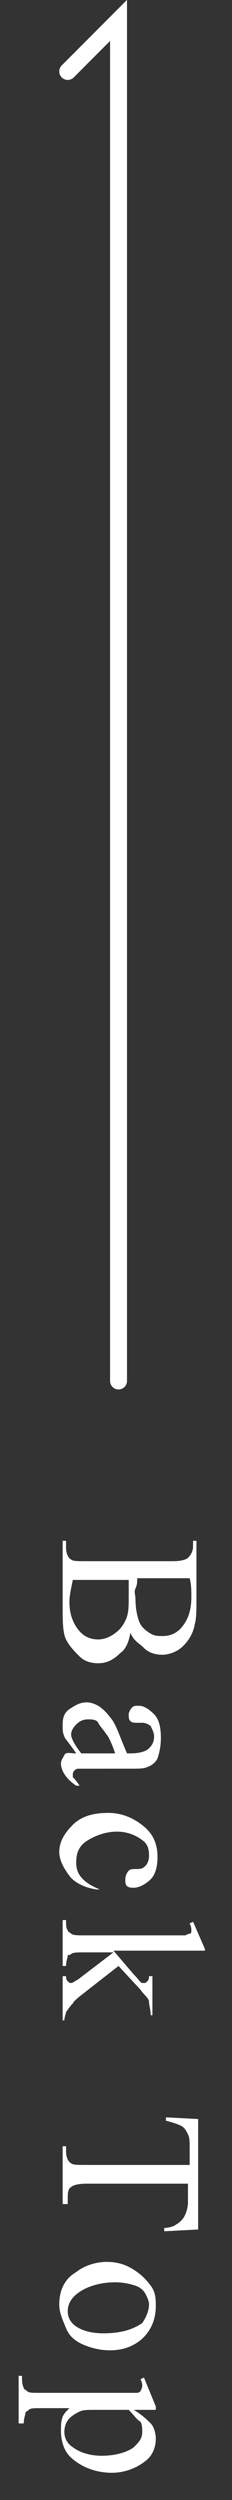 <?xml version="1.0" encoding="utf-8"?>
<!-- Generator: Adobe Illustrator 22.1.0, SVG Export Plug-In . SVG Version: 6.00 Build 0)  -->
<svg version="1.1" id="レイヤー_1" xmlns="http://www.w3.org/2000/svg" xmlns:xlink="http://www.w3.org/1999/xlink" x="0px"
	 y="0px" viewBox="0 0 13.7 147" style="enable-background:new 0 0 13.7 147;" xml:space="preserve">
<rect x="0" y="0" width="13.7" height="147" fill="#333333" stroke="none"/>
<style type="text/css">
	.st0{fill:#FFFFFF;}
	.st1{fill:none;stroke:#FFFFFF;stroke-linecap:round;stroke-miterlimit:10;}
</style>
<g>
	<path class="st0" d="M7.7,96c-0.1,0.6-0.3,1-0.6,1.2c-0.4,0.4-0.8,0.6-1.3,0.6c-0.4,0-0.8-0.1-1.1-0.4s-0.6-0.6-0.8-1
		s-0.2-1.1-0.2-2v-3.8h0.2V91c0,0.3,0.1,0.6,0.3,0.7c0.1,0.1,0.4,0.1,0.9,0.1h5.1c0.5,0,0.8-0.1,0.9-0.2c0.2-0.2,0.3-0.4,0.3-0.7
		v-0.3h0.2v3.4c0,0.6,0,1.2-0.1,1.5c-0.1,0.6-0.4,1-0.7,1.3s-0.8,0.5-1.2,0.5c-0.4,0-0.8-0.1-1.1-0.4S7.9,96.5,7.7,96z M4.3,92.9
		c-0.1,0.5-0.2,0.9-0.2,1.3c0,0.7,0.2,1.2,0.5,1.6s0.7,0.6,1.2,0.6c0.3,0,0.6-0.1,0.9-0.3s0.5-0.4,0.7-0.8s0.2-0.8,0.2-1.4
		c0-0.2,0-0.4,0-0.6s0-0.3,0-0.4H4.3z M8.1,92.9c0,0.1,0,0.3-0.1,0.5s0,0.4,0,0.6c0,0.6,0.1,1,0.2,1.3s0.3,0.5,0.6,0.7
		s0.5,0.2,0.8,0.2c0.5,0,0.9-0.2,1.2-0.6s0.5-0.9,0.5-1.7c0-0.4,0-0.7-0.1-1.1H8.1z"/>
	<path class="st0" d="M4.5,103.1c-0.4-0.6-0.7-0.9-0.7-1c-0.1-0.2-0.1-0.4-0.1-0.7c0-0.4,0.1-0.7,0.4-0.9s0.6-0.4,1-0.4
		c0.3,0,0.5,0.1,0.7,0.2c0.3,0.2,0.5,0.4,0.8,0.8s0.5,1.1,0.9,2h0.2c0.5,0,0.9-0.1,1.1-0.3s0.3-0.4,0.3-0.7c0-0.2-0.1-0.4-0.2-0.6
		c-0.1-0.1-0.3-0.2-0.5-0.2l-0.3,0c-0.2,0-0.3,0-0.4-0.1s-0.1-0.2-0.1-0.4c0-0.1,0.1-0.3,0.2-0.4s0.2-0.1,0.4-0.1
		c0.3,0,0.6,0.2,0.9,0.5s0.4,0.8,0.4,1.4c0,0.5-0.1,0.9-0.2,1.2c-0.1,0.2-0.3,0.4-0.6,0.5c-0.2,0.1-0.5,0.1-1,0.1H5.5
		c-0.5,0-0.8,0-0.9,0s-0.2,0.1-0.2,0.1s-0.1,0.1-0.1,0.2c0,0.1,0,0.1,0,0.2c0.1,0.1,0.2,0.2,0.4,0.5H4.5c-0.6-0.4-0.9-0.9-0.9-1.3
		c0-0.2,0.1-0.3,0.2-0.5S4.1,103.1,4.5,103.1z M4.8,103.1h2c-0.2-0.6-0.4-1-0.5-1.1c-0.2-0.3-0.4-0.5-0.5-0.7s-0.4-0.2-0.6-0.2
		c-0.3,0-0.5,0.1-0.7,0.3s-0.3,0.4-0.3,0.6C4.2,102.2,4.4,102.6,4.8,103.1z"/>
	<path class="st0" d="M5.7,111.1c-0.7-0.1-1.3-0.4-1.6-0.8s-0.6-0.9-0.6-1.4c0-0.6,0.3-1.1,0.8-1.6s1.2-0.7,2.1-0.7
		c0.8,0,1.5,0.3,2.1,0.8s0.8,1.1,0.8,1.8c0,0.5-0.1,1-0.4,1.3S8.2,111,7.9,111c-0.1,0-0.3,0-0.4-0.1s-0.1-0.2-0.1-0.4
		c0-0.2,0.1-0.4,0.2-0.5c0.1-0.1,0.2-0.1,0.5-0.1s0.4-0.1,0.5-0.2c0.1-0.1,0.2-0.3,0.2-0.6c0-0.4-0.1-0.7-0.4-0.9
		c-0.4-0.3-0.9-0.5-1.5-0.5c-0.6,0-1.2,0.2-1.7,0.5s-0.7,0.7-0.7,1.3c0,0.4,0.1,0.7,0.4,1c0.2,0.2,0.5,0.4,1,0.6L5.7,111.1z"/>
	<path class="st0" d="M12,114.7H6.7l1.2,1.4c0.3,0.3,0.4,0.5,0.5,0.5c0,0,0.1,0,0.1,0c0.1,0,0.1,0,0.2-0.1s0.1-0.2,0.1-0.3H9v2.3
		H8.9c0-0.3-0.1-0.6-0.1-0.8s-0.3-0.4-0.5-0.7L7,115.6L5.2,117c-0.5,0.4-0.8,0.6-0.9,0.8c-0.2,0.2-0.3,0.4-0.4,0.5
		c0,0.1-0.1,0.3-0.1,0.5H3.7v-2.6h0.2c0,0.1,0,0.2,0.1,0.3s0.1,0.1,0.2,0.1c0.1,0,0.2-0.1,0.4-0.2l2.1-1.6H4.9c-0.3,0-0.6,0-0.7,0.1
		S4,114.9,4,115s-0.1,0.3-0.1,0.6H3.7v-2.7h0.2c0,0.3,0,0.5,0.1,0.6c0,0.1,0.1,0.1,0.2,0.2c0.1,0.1,0.4,0.1,0.7,0.1h4.9
		c0.6,0,1,0,1.1,0s0.2-0.1,0.3-0.1s0.1-0.1,0.1-0.2c0-0.1,0-0.2-0.1-0.4l0.2-0.1l0.7,1.6V114.7z"/>
	<path class="st0" d="M11.6,131.1l-1.9,0.1v-0.2c0.3,0,0.6-0.1,0.7-0.2c0.2-0.1,0.4-0.3,0.5-0.5s0.2-0.5,0.2-0.8v-1.1H5.1
		c-0.5,0-0.8,0.1-0.9,0.2c-0.2,0.1-0.2,0.4-0.2,0.7v0.3H3.7v-3.4h0.2v0.3c0,0.3,0.1,0.6,0.3,0.7c0.1,0.1,0.4,0.1,0.9,0.1h6.1v-1
		c0-0.4,0-0.6-0.1-0.8c-0.1-0.2-0.2-0.4-0.4-0.5s-0.5-0.2-0.9-0.3v-0.2l1.9,0.1V131.1z"/>
	<path class="st0" d="M9.2,135.6c0,0.8-0.3,1.5-0.9,2c-0.5,0.4-1.1,0.6-1.8,0.6c-0.5,0-1-0.1-1.5-0.3s-0.9-0.5-1.1-1
		s-0.4-0.9-0.4-1.4c0-0.8,0.3-1.5,1-1.9c0.5-0.4,1.2-0.6,1.8-0.6c0.5,0,1,0.1,1.5,0.4s0.8,0.6,1.1,1S9.2,135.2,9.2,135.6z
		 M8.8,135.5c0-0.2-0.1-0.4-0.2-0.6s-0.3-0.4-0.6-0.5s-0.7-0.2-1.2-0.2c-0.8,0-1.5,0.2-2,0.5s-0.8,0.7-0.8,1.2
		c0,0.4,0.2,0.7,0.5,0.9s0.8,0.4,1.6,0.4c1,0,1.7-0.2,2.3-0.6C8.6,136.3,8.8,135.9,8.8,135.5z"/>
	<path class="st0" d="M8.5,139.8l0.7,1.7v0.2H7.9c0.5,0.3,0.8,0.6,1,0.8s0.3,0.6,0.3,0.9c0,0.5-0.2,1-0.6,1.3
		c-0.5,0.4-1.2,0.7-2,0.7c-0.9,0-1.7-0.3-2.3-0.8c-0.5-0.4-0.7-1-0.7-1.7c0-0.3,0-0.5,0.1-0.8c0.1-0.2,0.2-0.3,0.4-0.5H2.4
		c-0.4,0-0.6,0-0.7,0.1s-0.2,0.1-0.2,0.2s-0.1,0.3-0.1,0.6H1.1v-2.8h0.2v0.1c0,0.2,0,0.4,0.1,0.6c0,0.1,0.1,0.1,0.2,0.2
		s0.3,0.1,0.7,0.1h5.1c0.3,0,0.6,0,0.7,0s0.2-0.1,0.2-0.1s0.1-0.2,0.1-0.3c0-0.1,0-0.2-0.1-0.4L8.5,139.8z M7.6,141.7h-2
		c-0.4,0-0.7,0-0.9,0.1c-0.2,0.1-0.4,0.2-0.6,0.4s-0.3,0.5-0.3,0.8c0,0.4,0.2,0.7,0.5,0.9c0.4,0.3,1,0.5,1.7,0.5
		c0.8,0,1.5-0.2,1.9-0.5c0.3-0.3,0.5-0.5,0.5-0.9c0-0.2,0-0.4-0.1-0.6C8.1,142.3,7.9,142,7.6,141.7z"/>
</g>
<polyline class="st1" points="7,81.2 7,1.2 4,4.2 "/>
</svg>
